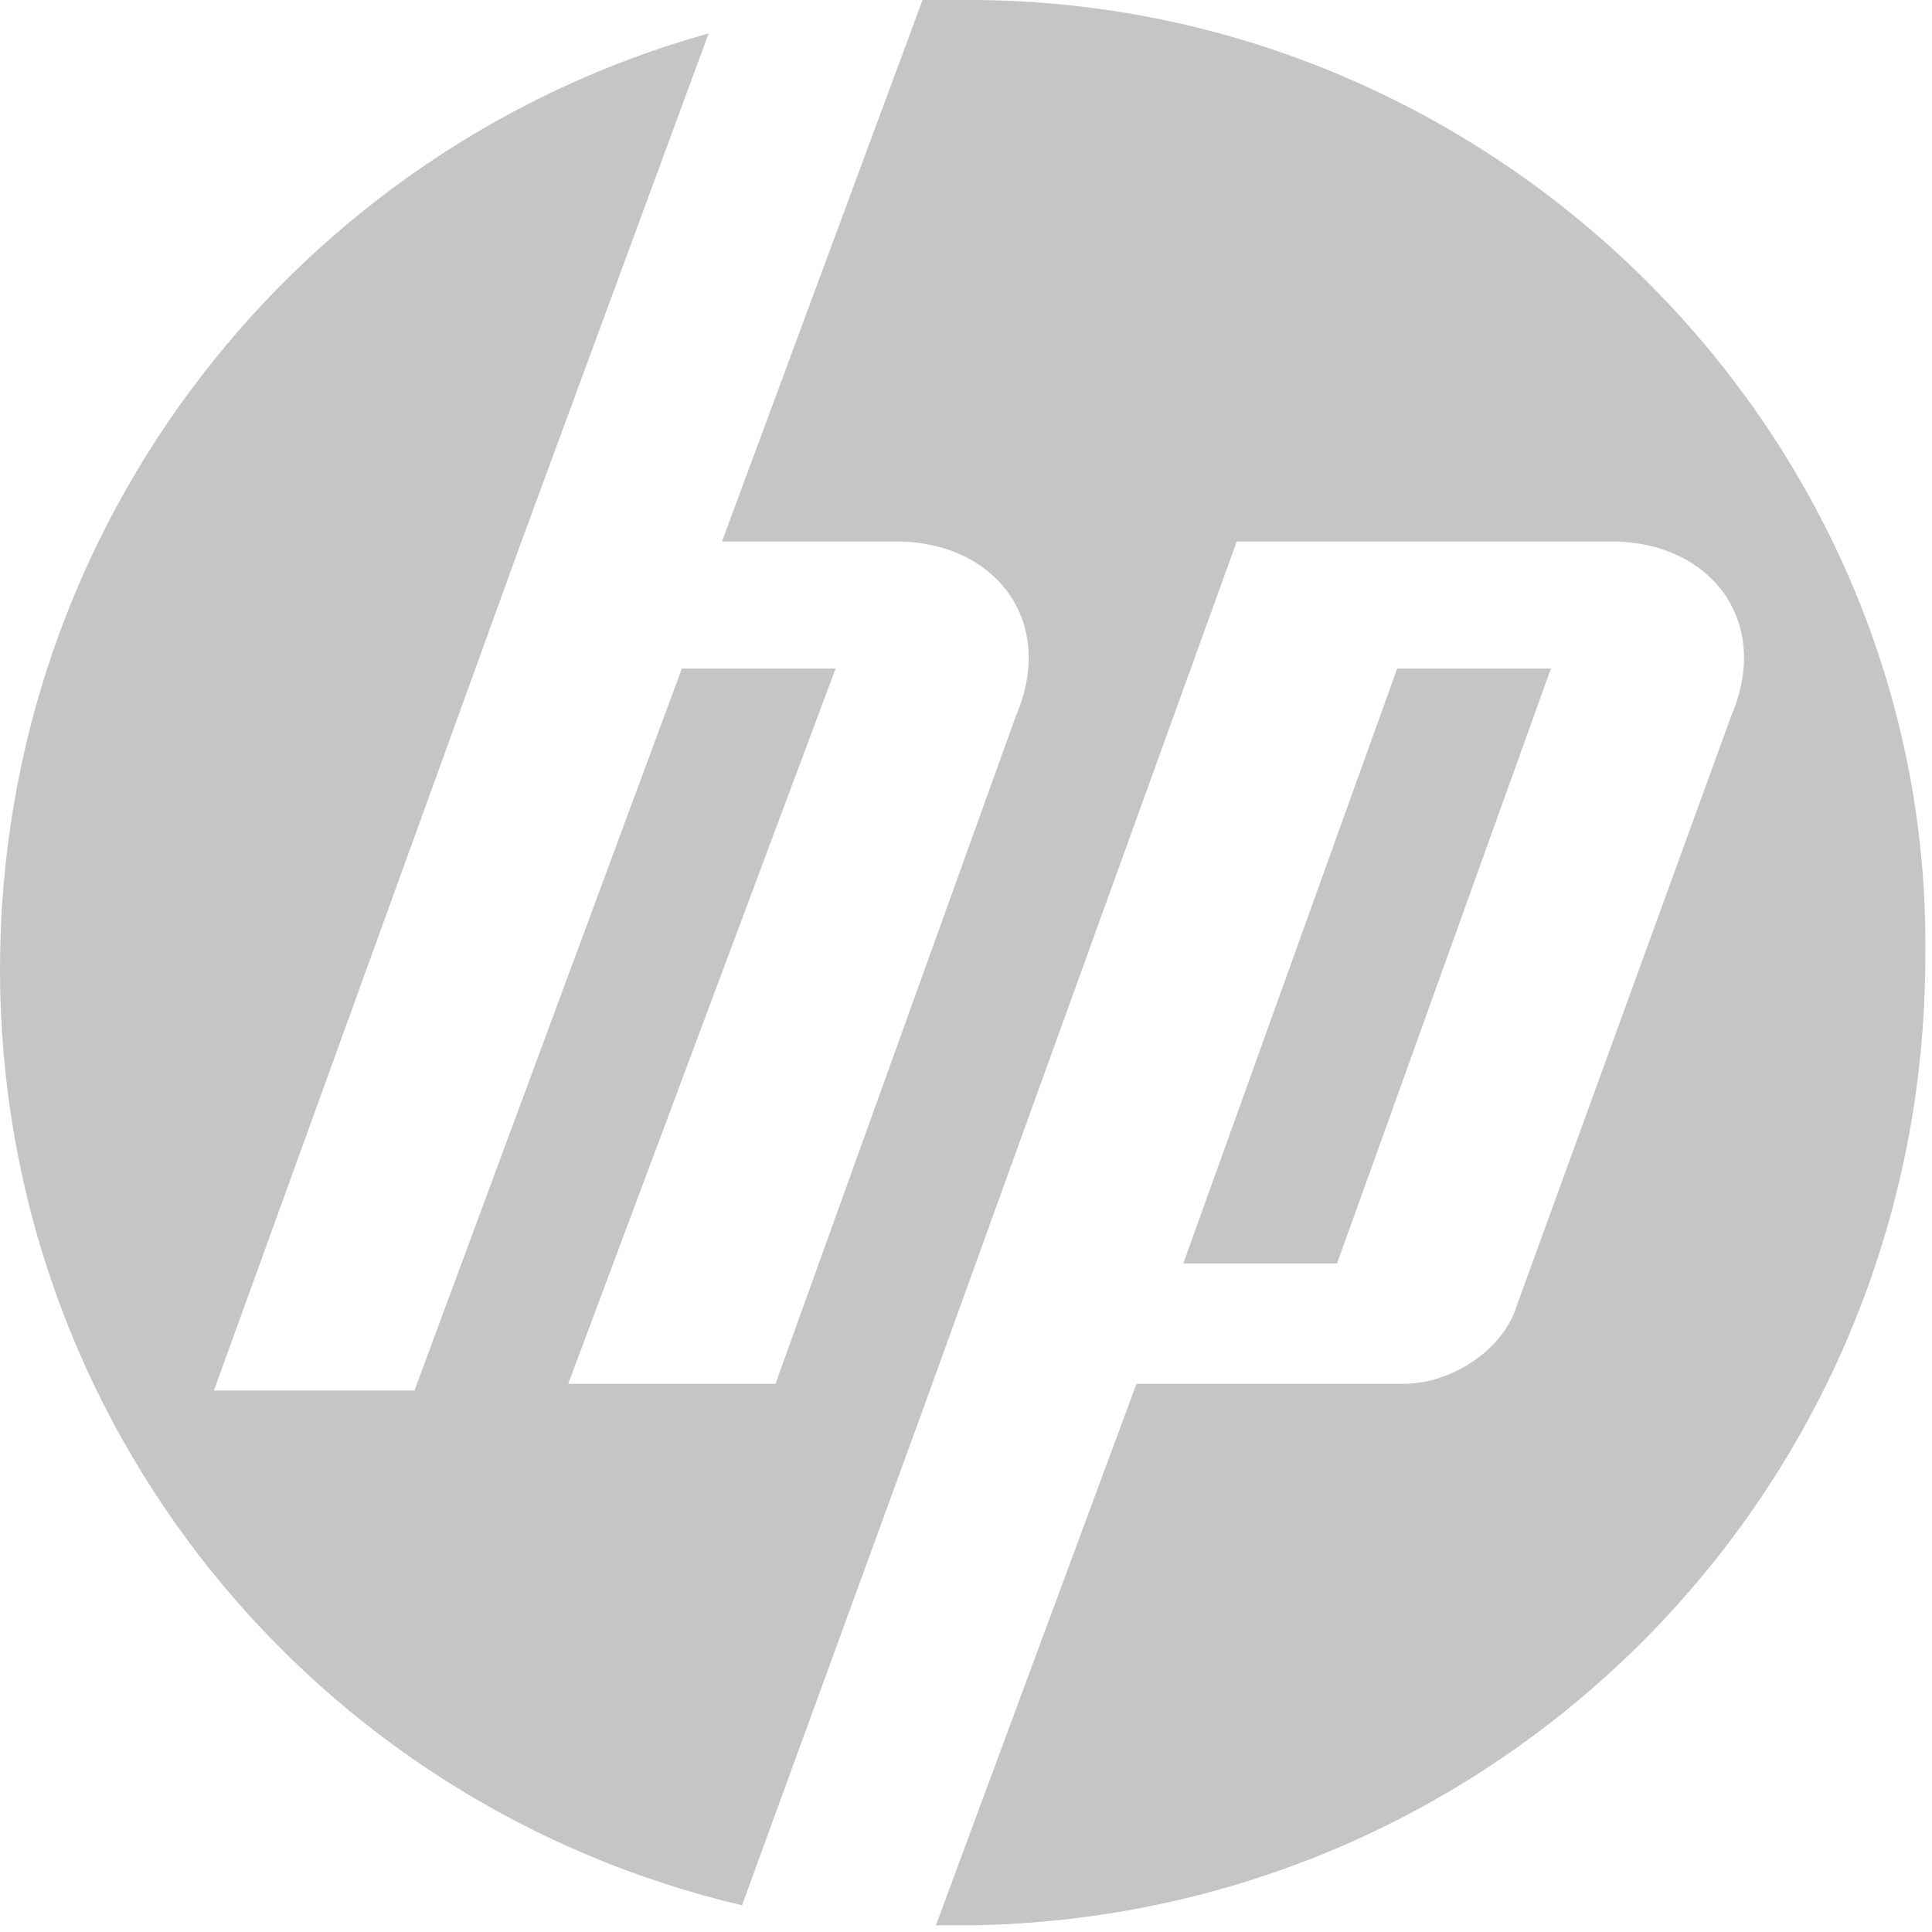<?xml version="1.0" encoding="utf-8"?>
<!-- Generator: Adobe Illustrator 22.1.0, SVG Export Plug-In . SVG Version: 6.00 Build 0)  -->
<svg version="1.1" id="Ebene_1" xmlns="http://www.w3.org/2000/svg" xmlns:xlink="http://www.w3.org/1999/xlink" x="0px" y="0px"
	 viewBox="0 0 28.9 28.9" style="enable-background:new 0 0 28.9 28.9;" xml:space="preserve">
<style type="text/css">
	.st0{fill:#C5C5C5;}
</style>
<g>
	<g>
		<path class="st0" d="M14.5,0L14.5,0c-0.2,0-0.4,0-0.7,0l-3,8.1h2.6c1.5,0,2.4,1.2,1.8,2.6l-3.6,10H8.5l4-10.7h-2.3l-4,10.8h-3
			L7.8,8.1l0,0l2.8-7.6C4.5,2.2,0,7.8,0,14.5c0,6.8,4.7,12.5,11.1,14l2.7-7.4l0,0l4.7-13h5.6c1.5,0,2.4,1.2,1.8,2.6l-3.2,8.8
			c-0.2,0.7-1,1.2-1.7,1.2h-4l-3,8.1c0.1,0,0.2,0,0.3,0h0.2c7.9-0.1,14.3-6.5,14.3-14.5C28.9,6.5,22.4,0,14.5,0"/>
	</g>
	<g>
		<polygon class="st0" points="23.2,10 20.9,10 17.7,18.9 20,18.9 		"/>
	</g>
</g>
</svg>
